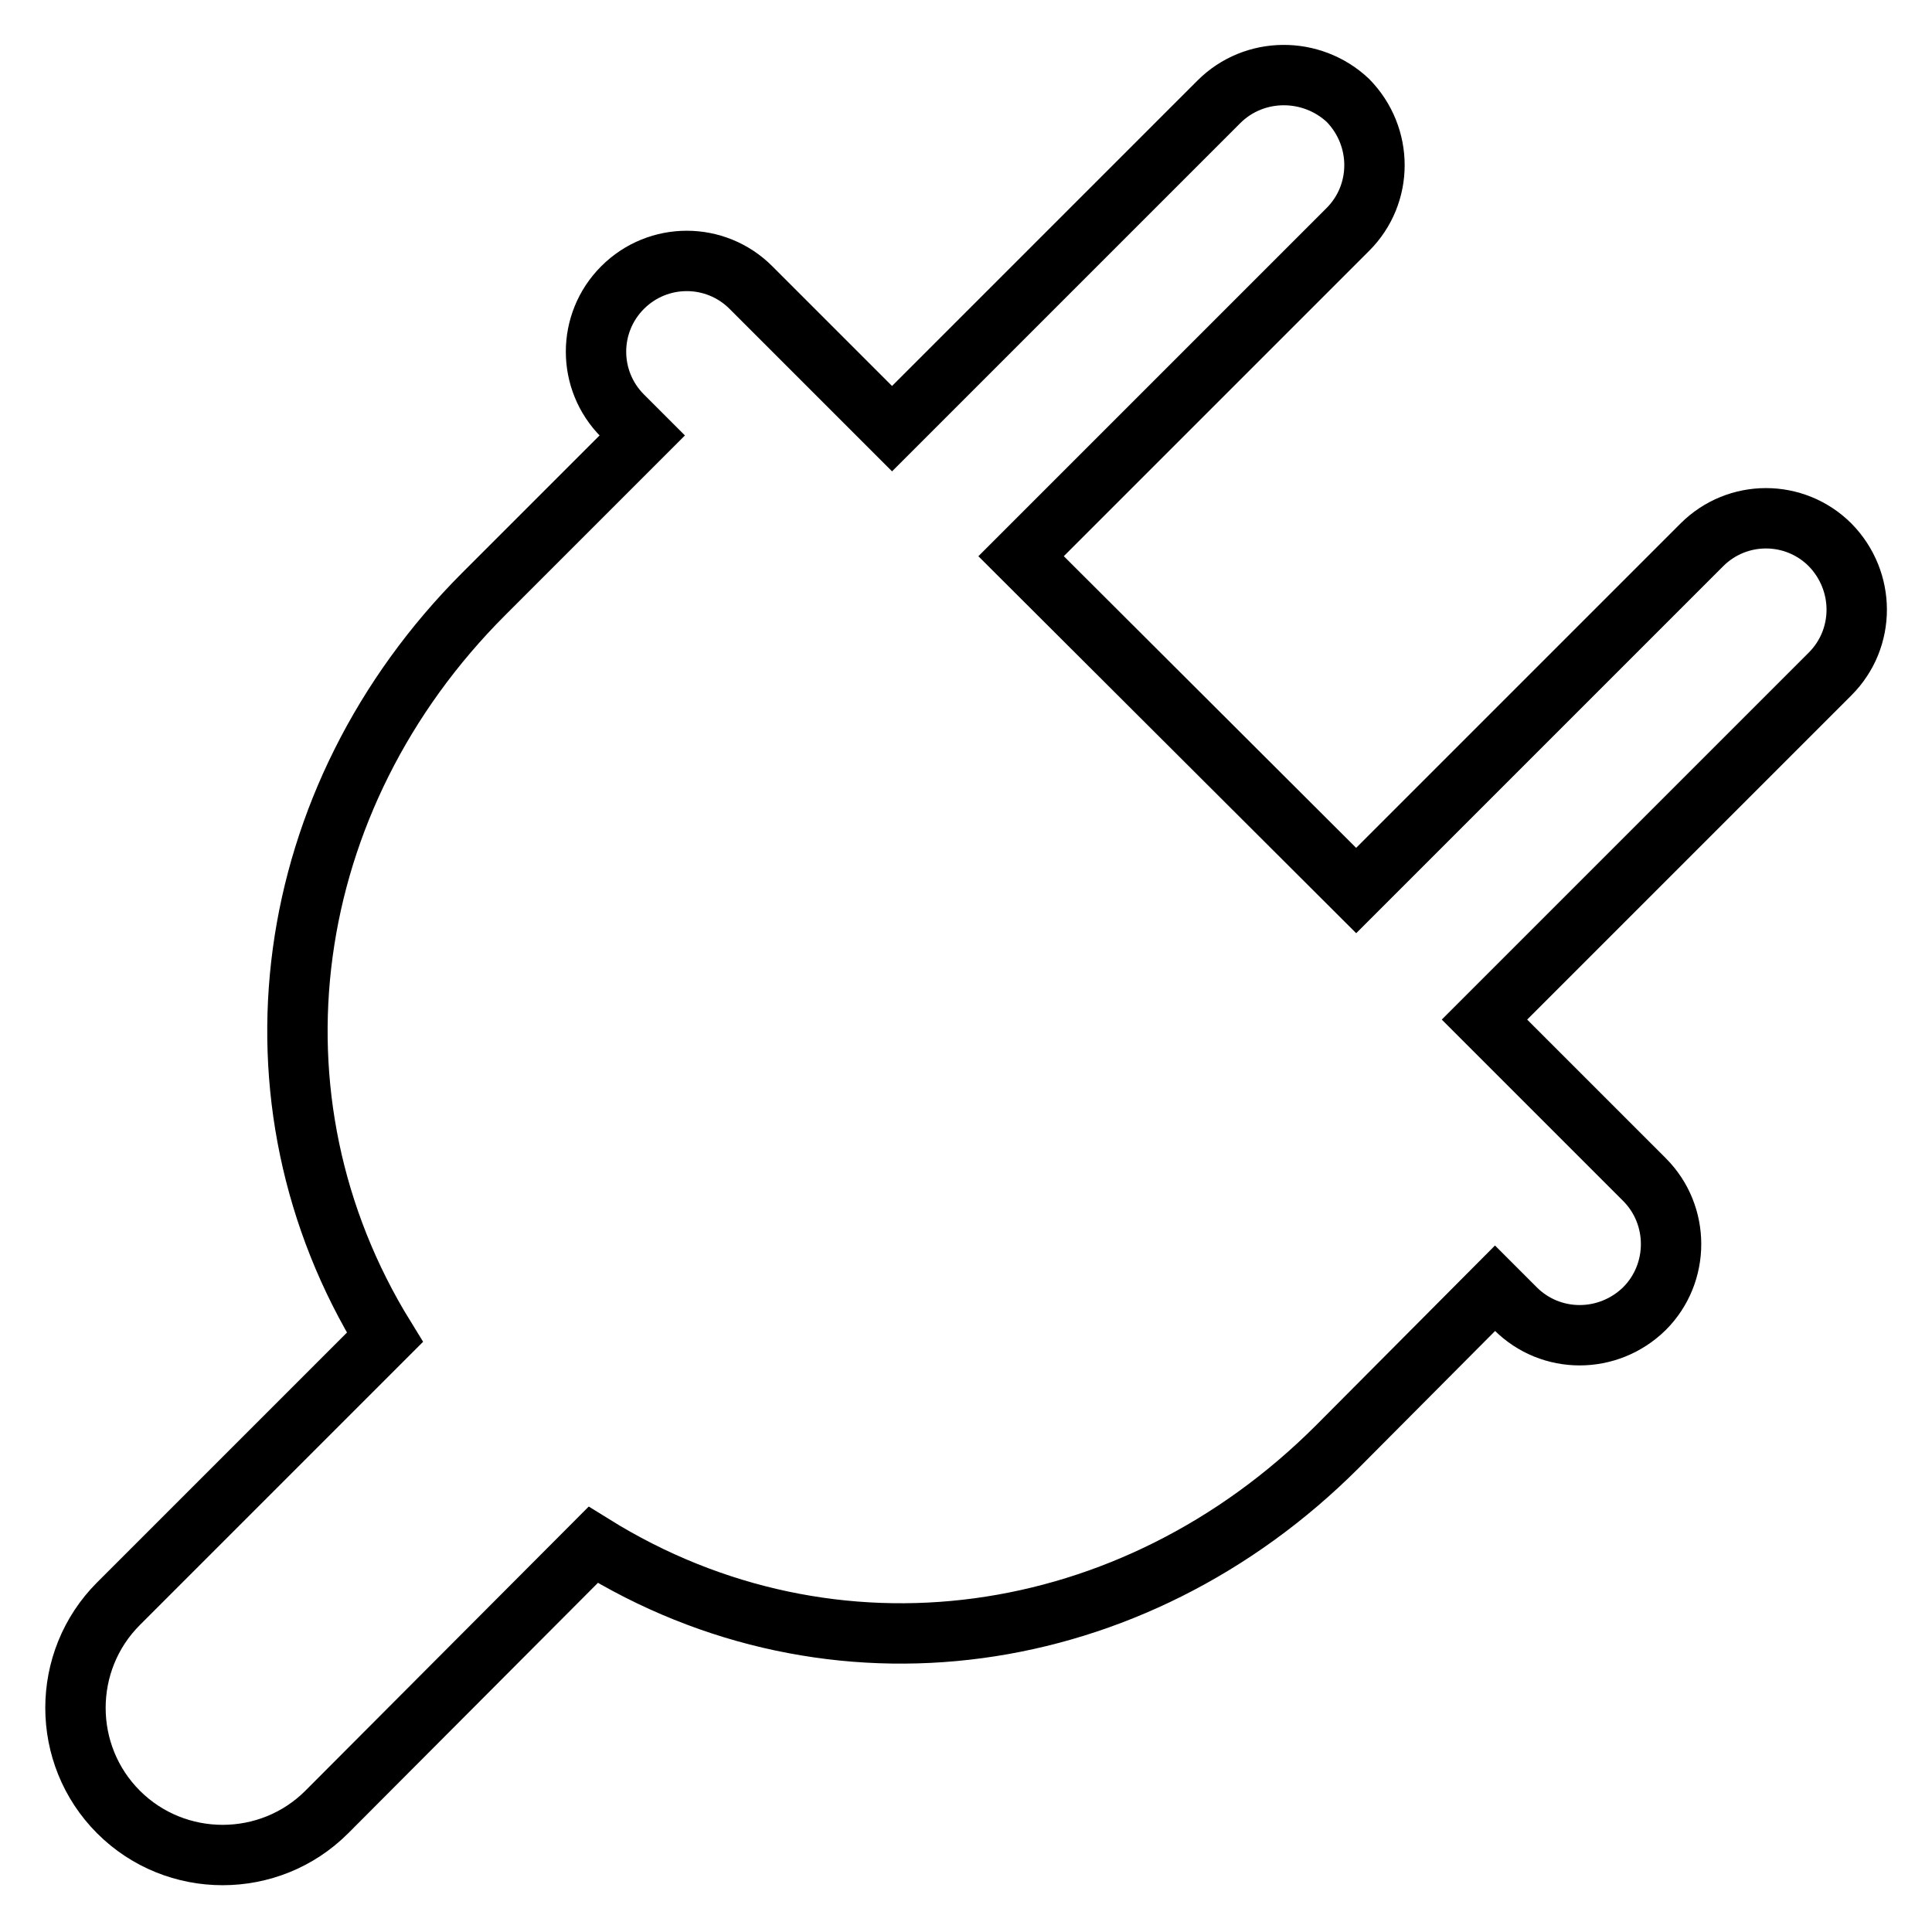 <?xml version="1.0" encoding="utf-8"?>
<!-- Svg Vector Icons : http://www.onlinewebfonts.com/icon -->
<!DOCTYPE svg PUBLIC "-//W3C//DTD SVG 1.1//EN" "http://www.w3.org/Graphics/SVG/1.1/DTD/svg11.dtd">
<svg version="1.1" xmlns="http://www.w3.org/2000/svg" xmlns:xlink="http://www.w3.org/1999/xlink" x="0px" y="0px" viewBox="0 0 256 256" enable-background="new 0 0 256 256" xml:space="preserve">
<g><g><g><path stroke-width="8" fill-opacity="0" stroke="#000000"  d="M161.5,13.5l-43.3,43.3L99.5,38.1c-4.7-4.7-12.3-4.7-17,0s-4.7,12.3,0,17l2.6,2.6l-21,21c-27,27-32.6,66.9-13.1,98.5l-35.3,35.3c-7.6,7.6-7.6,20,0,27.6c7.6,7.6,20,7.6,27.6,0l35.3-35.4c31.7,19.7,71.5,14.1,98.6-13l20.9-21l2.7,2.7c4.7,4.7,12.3,4.7,17.1,0c4.7-4.7,4.7-12.4,0-17.1l-21.2-21.2l45.8-45.8c4.7-4.7,4.7-12.3,0-17.1c-4.7-4.7-12.3-4.7-17,0l-45.8,45.8l-44.4-44.3l43.3-43.3c4.7-4.7,4.7-12.3,0-17.1C173.8,8.8,166.2,8.8,161.5,13.5L161.5,13.5z"/></g></g></g>
</svg>